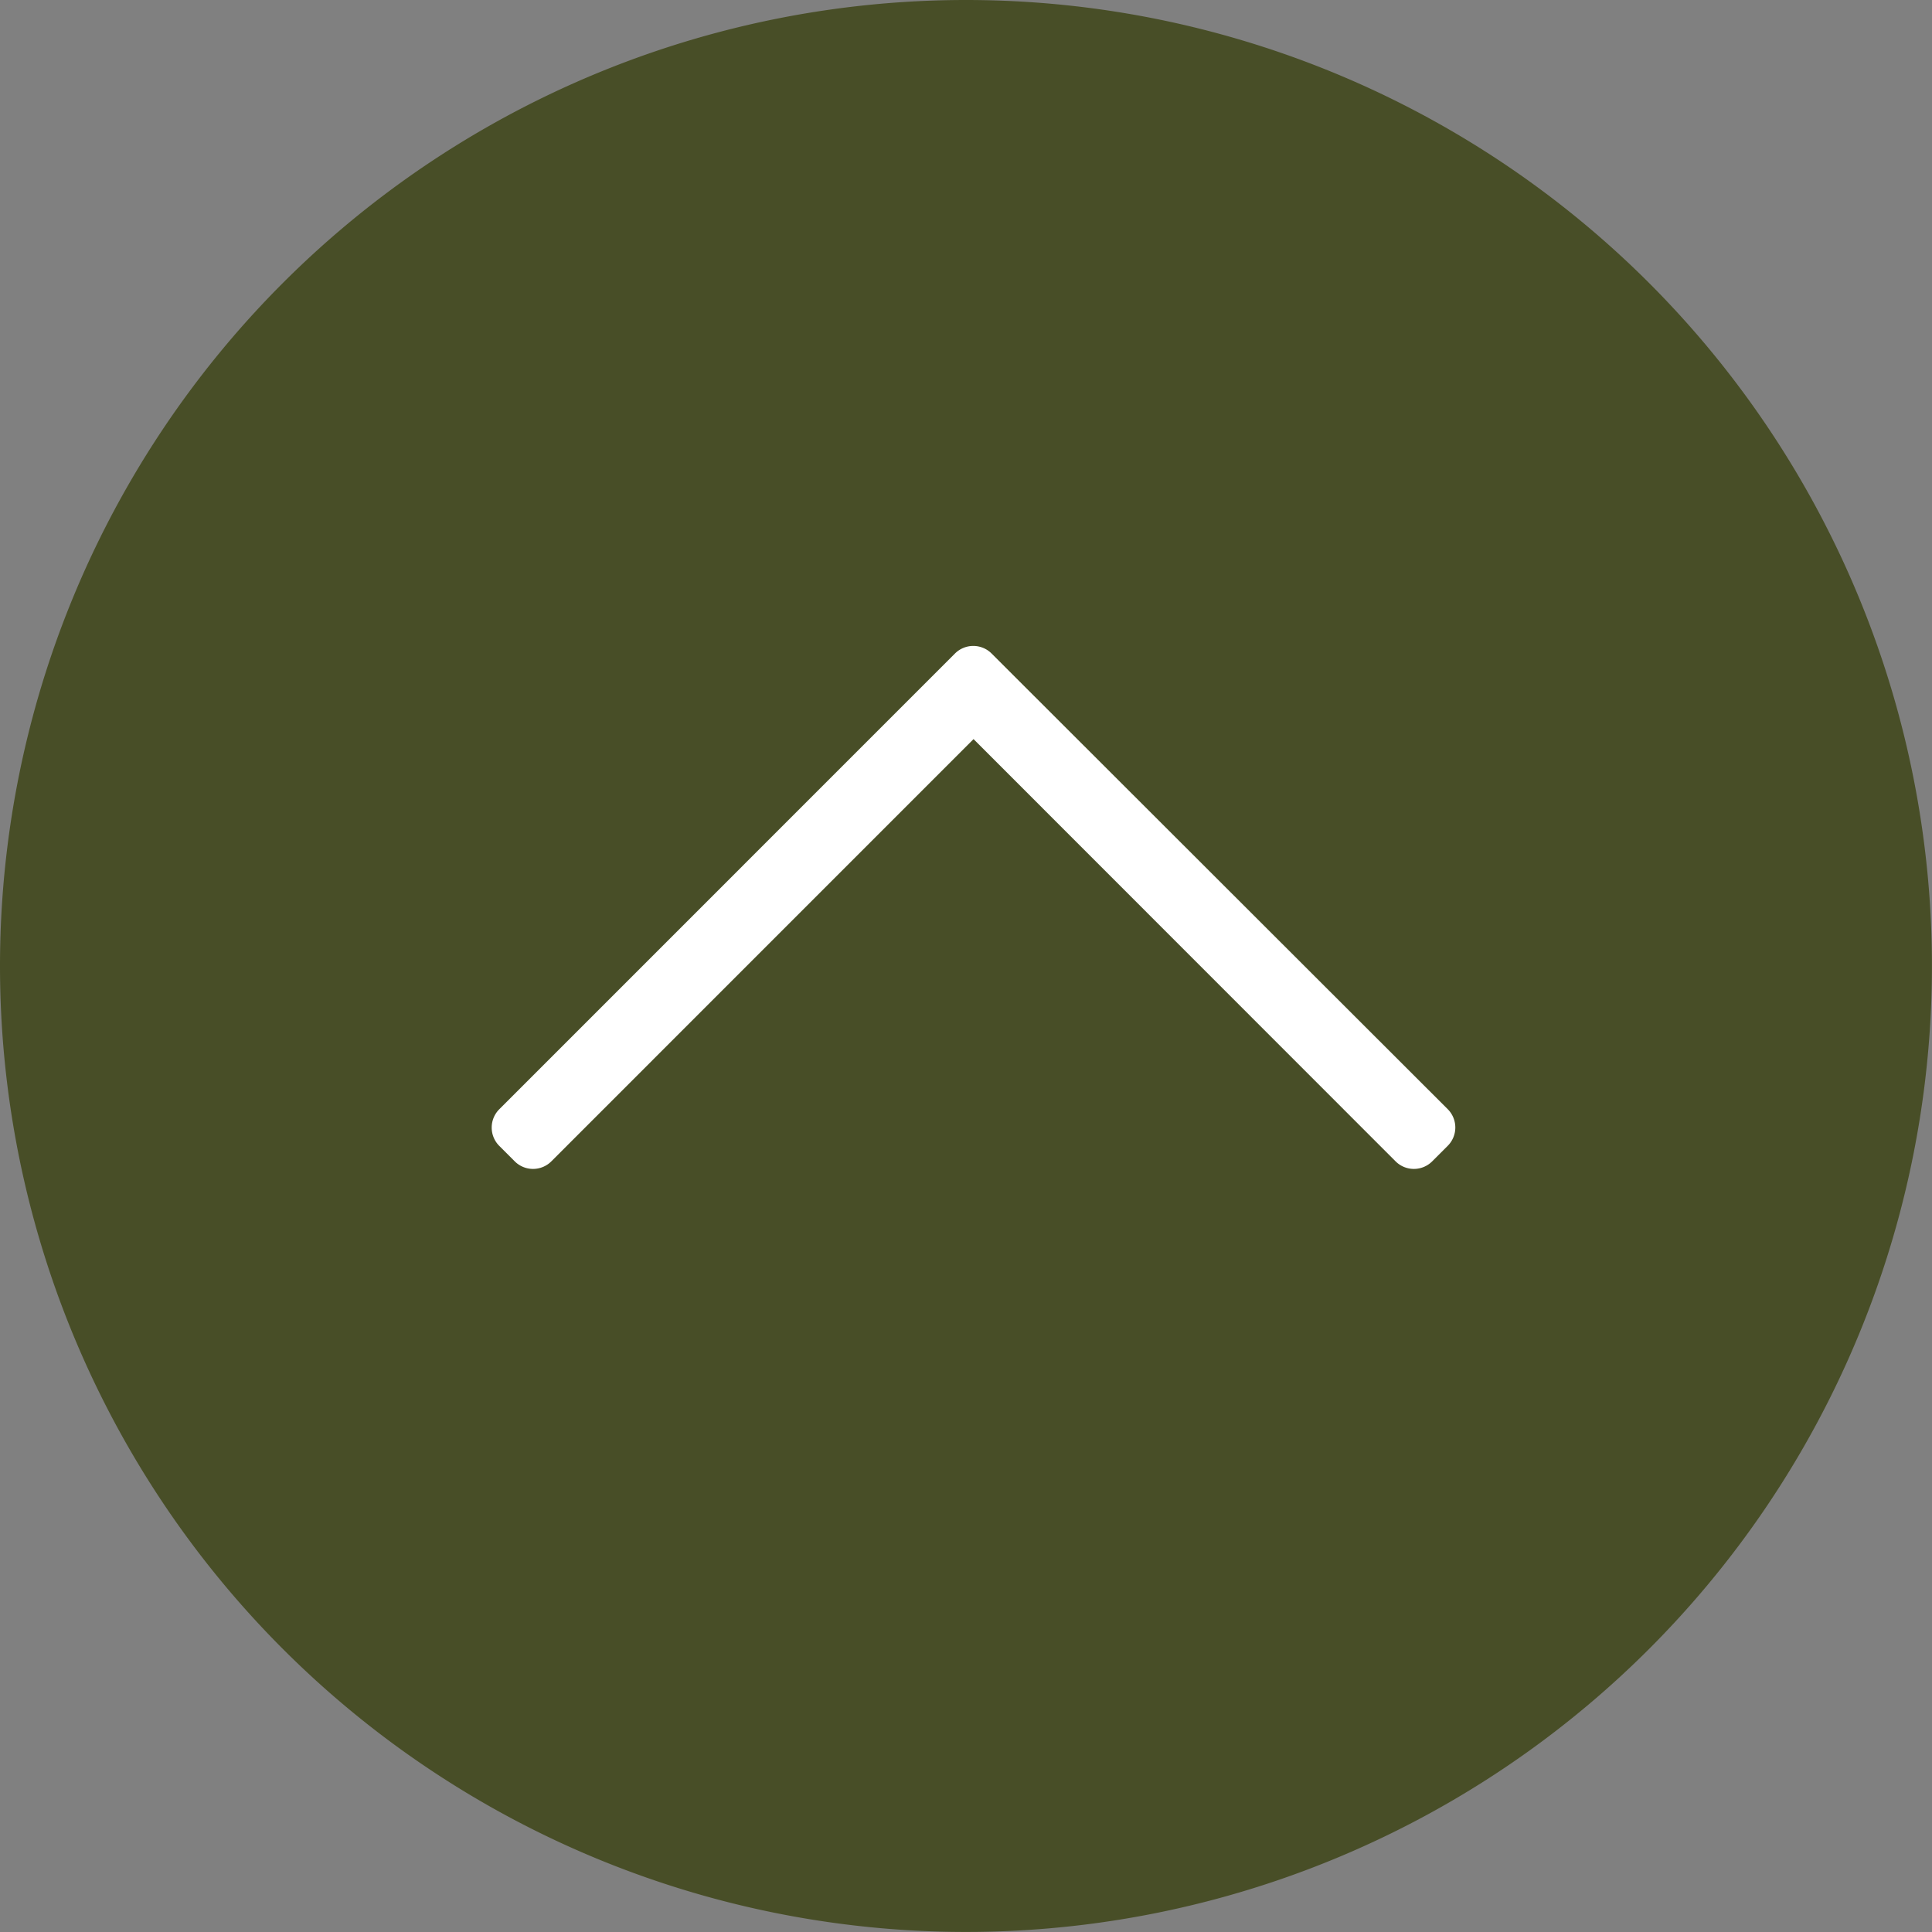 <svg xmlns="http://www.w3.org/2000/svg" width="36.745" height="36.745" viewBox="0 0 36.745 36.745">
  <rect x="0" y="0" width="36.745" height="36.745" fill="#808080" stroke="none"/>
  <g id="Group_4" data-name="Group 4" transform="translate(-321 -315.323)">
    <path id="Path_2" data-name="Path 2" d="M18.372,0A18.372,18.372,0,1,1,0,18.372,18.372,18.372,0,0,1,18.372,0Z" transform="translate(321 315.323)" fill="#484e27"/>
    <path id="arrow" d="M.436.145.145.436a.493.493,0,0,0,0,.7L8.174,9.164.145,17.189a.493.493,0,0,0,0,.7l.292.292a.493.493,0,0,0,.7,0L9.8,9.509a.493.493,0,0,0,0-.7L1.135.145A.493.493,0,0,0,.436.145Z" transform="translate(330.352 337.554) rotate(-90)" fill="#fff"/>
  </g>
</svg>
